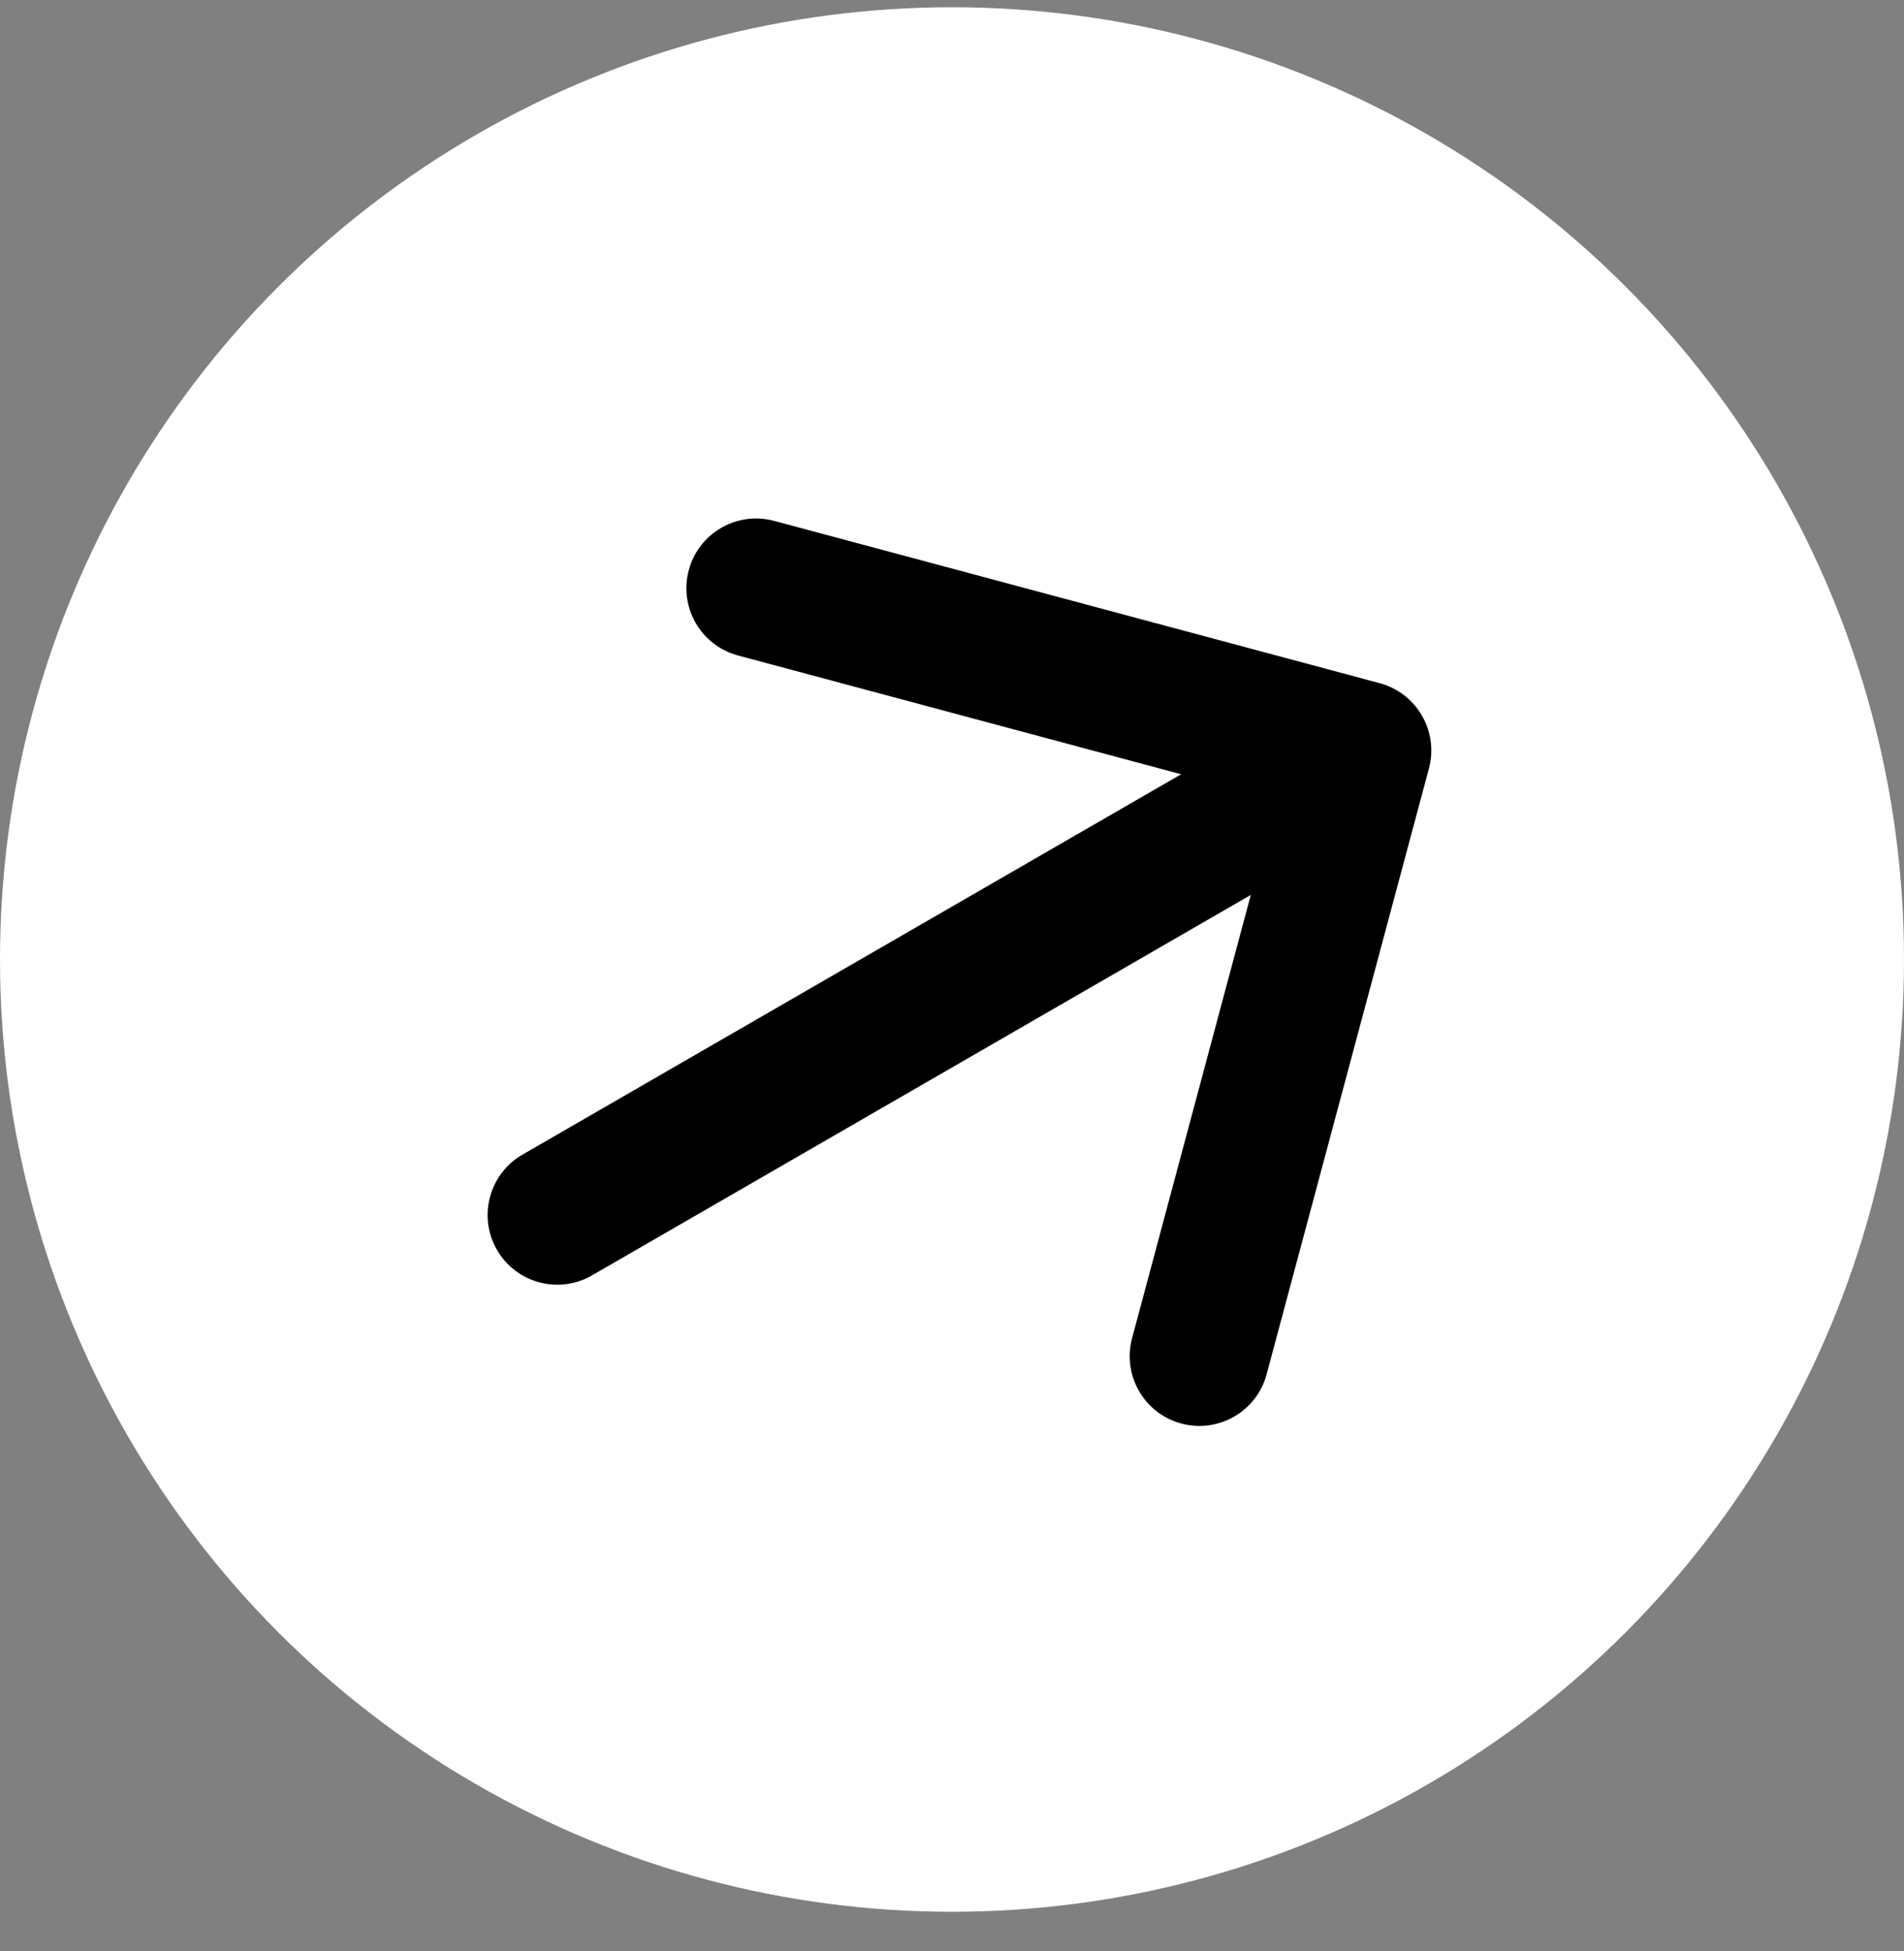 <svg width="41" height="42" viewBox="0 0 41 42" fill="none" xmlns="http://www.w3.org/2000/svg"><rect x="0" y="0" width="41" height="42" fill="#808080" stroke="none"/><circle cx="20.5" cy="20.656" r="20.5" fill="white"/><path d="M11.25 24.857C10.533 25.271 10.287 26.189 10.701 26.906C11.115 27.624 12.033 27.87 12.75 27.455L11.25 24.857ZM30.77 16.545C30.984 15.744 30.509 14.922 29.709 14.707L16.669 11.213C15.869 10.999 15.046 11.474 14.832 12.274C14.617 13.074 15.092 13.897 15.892 14.111L27.483 17.217L24.378 28.808C24.163 29.608 24.638 30.431 25.438 30.645C26.238 30.86 27.061 30.385 27.275 29.585L30.77 16.545ZM12.75 27.455L30.071 17.455L28.571 14.857L11.25 24.857L12.75 27.455Z" fill="black"/></svg>